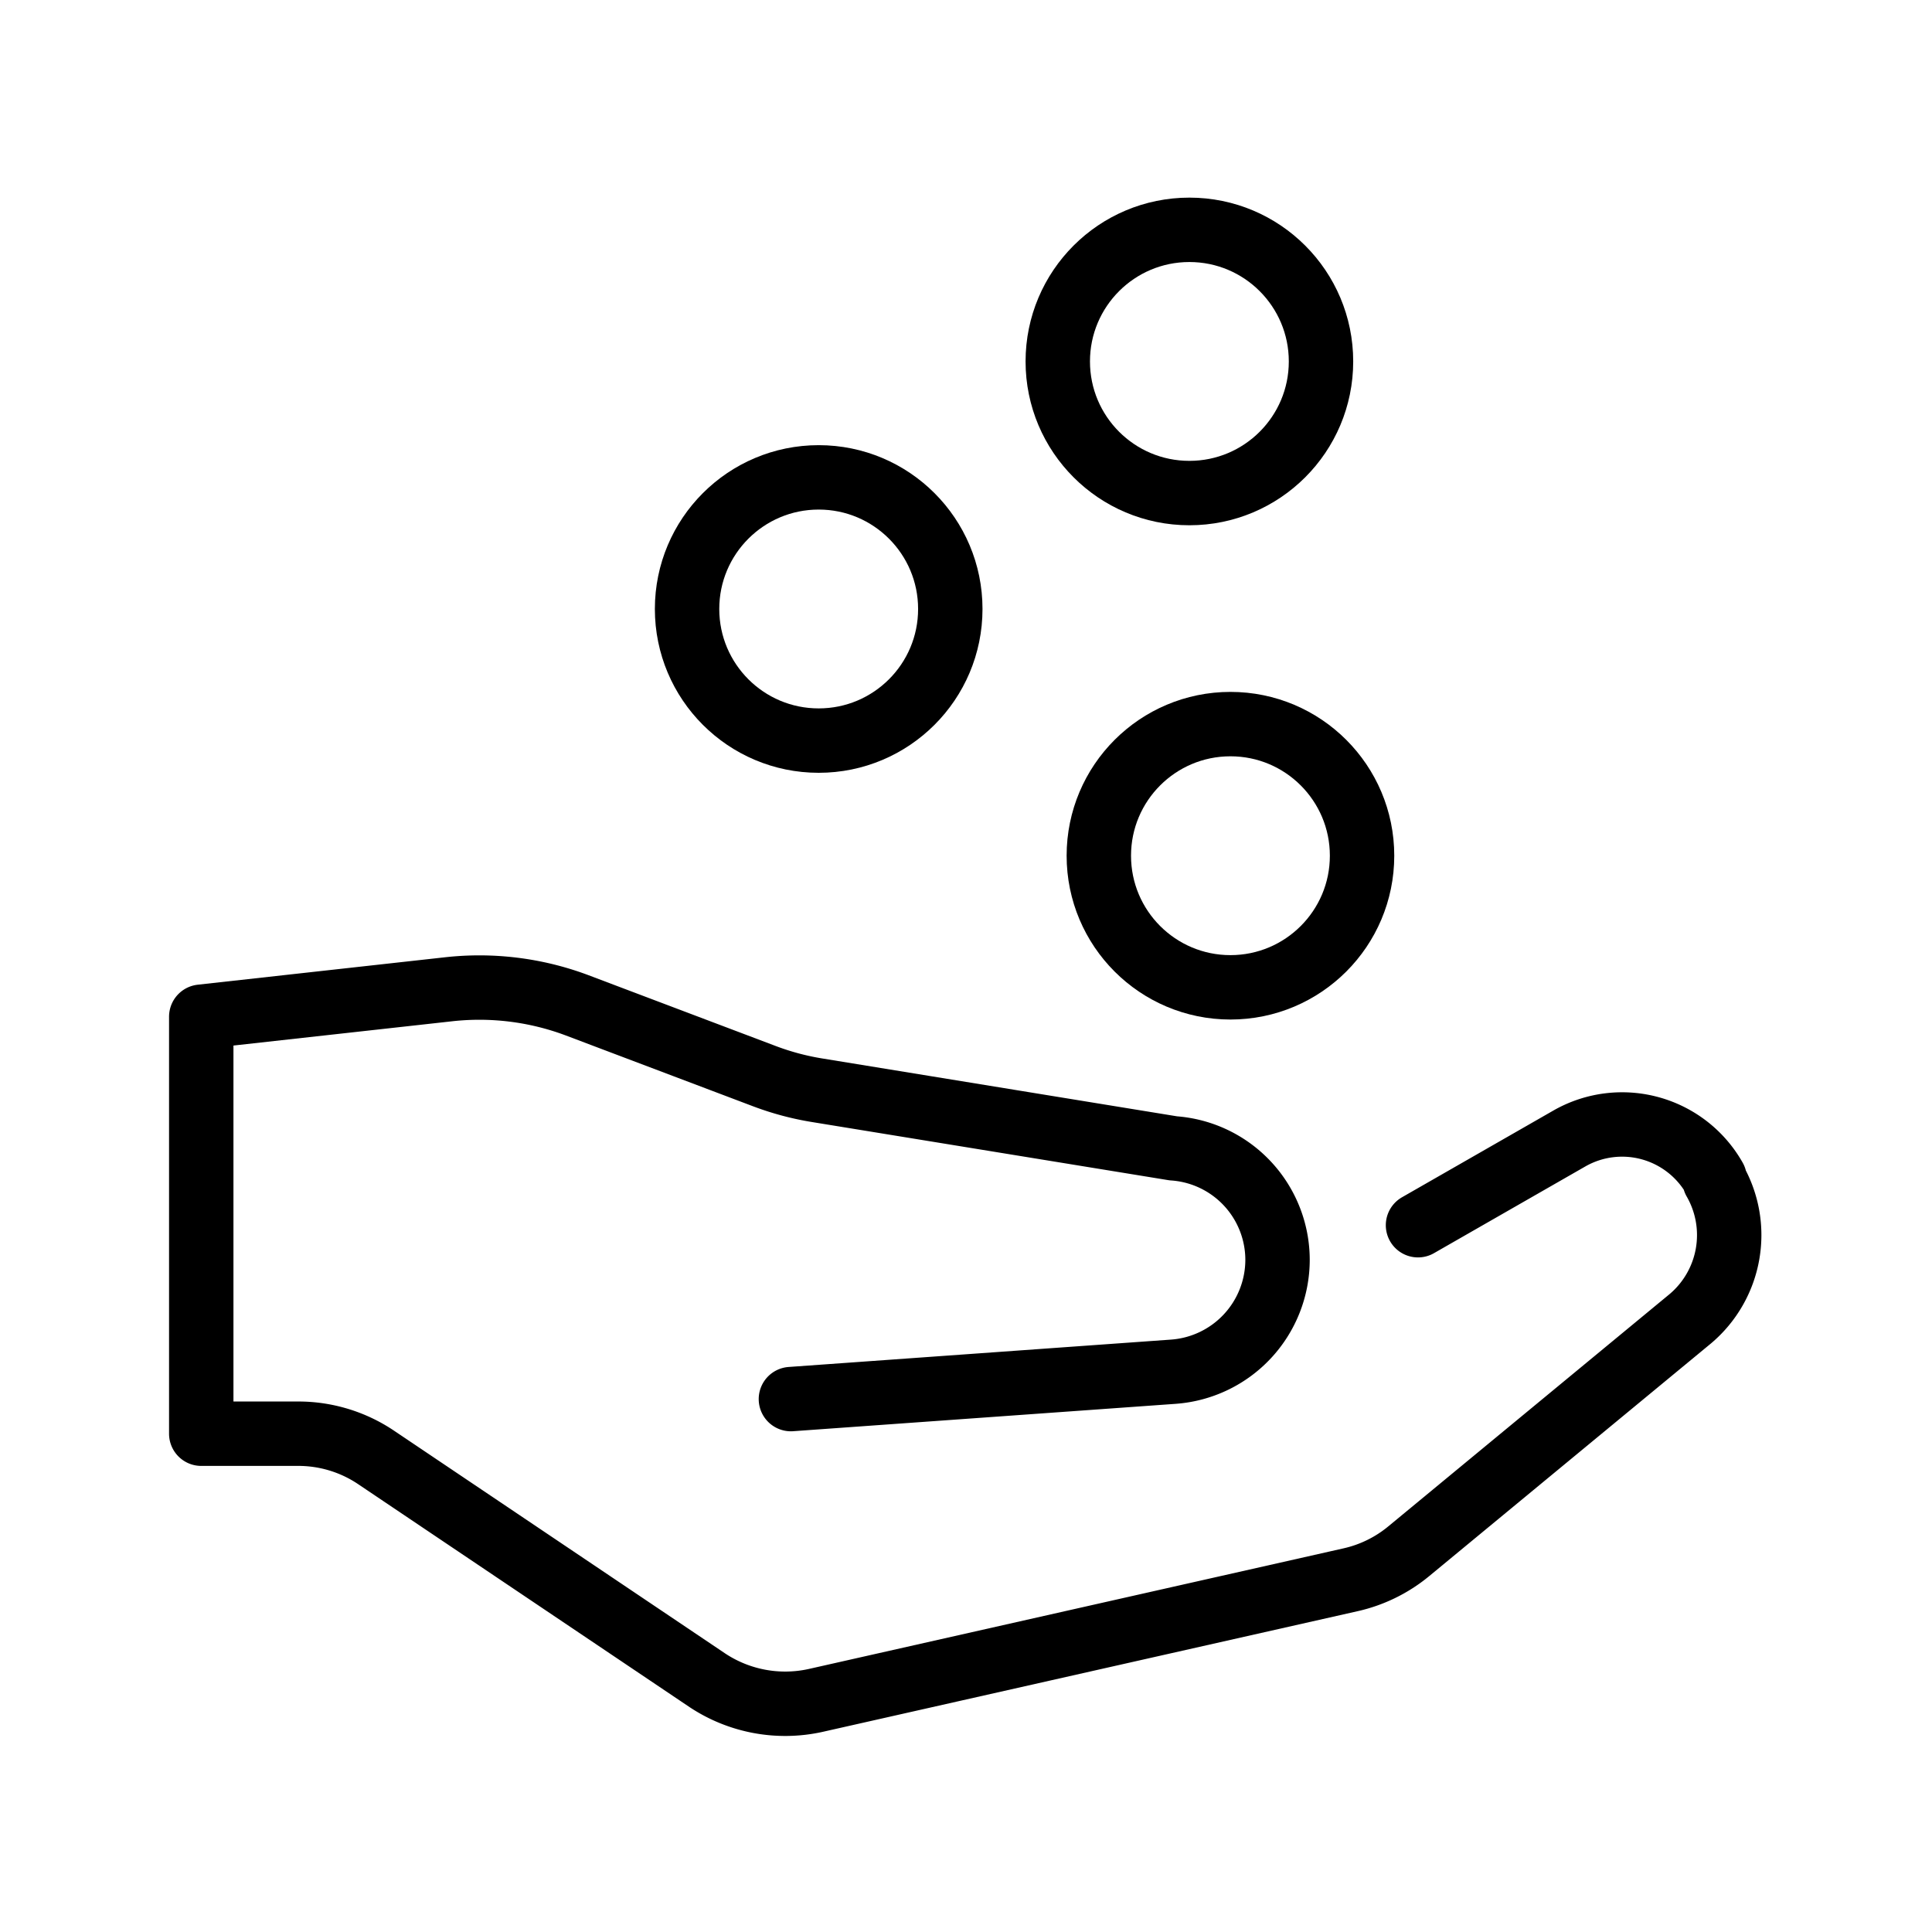 <svg xmlns="http://www.w3.org/2000/svg" width="48" height="48" viewBox="0 0 48 48"><!--{"metaAttributes":{"multicolor":false,"glyph":false,"rotatable":false,"deprecated":false,"rename":false,"themeable":false,"low-quality":false,"custom-viewport":false,"lottie":false}}--><circle cx="30.57" cy="21.26" r="3.27" fill="none" stroke="#000" stroke-width="1.6"/><circle cx="20.34" cy="15.13" r="3.27" fill="none" stroke="#000" stroke-width="1.6"/><circle cx="29.55" cy="8.98" r="3.27" fill="none" stroke="#000" stroke-width="1.6"/><path d="M35.23,30.44,39,28.28a2.64,2.64,0,0,1,3.6,1l0,.05A2.72,2.72,0,0,1,42,32.76l-7,5.78a3.46,3.46,0,0,1-1.45.71l-13.3,3a3.5,3.5,0,0,1-2.67-.5L9.33,36.2a3.46,3.46,0,0,0-1.92-.58H5V25.26l6.13-.68a6.91,6.91,0,0,1,3.19.39L19,26.74a6.77,6.77,0,0,0,1.32.35l8.83,1.44a2.78,2.78,0,0,1,2.59,2.77h0a2.79,2.79,0,0,1-2.59,2.78l-9.5.68" fill="none" stroke="#000" stroke-linecap="round" stroke-linejoin="round" stroke-width="1.6"/></svg>